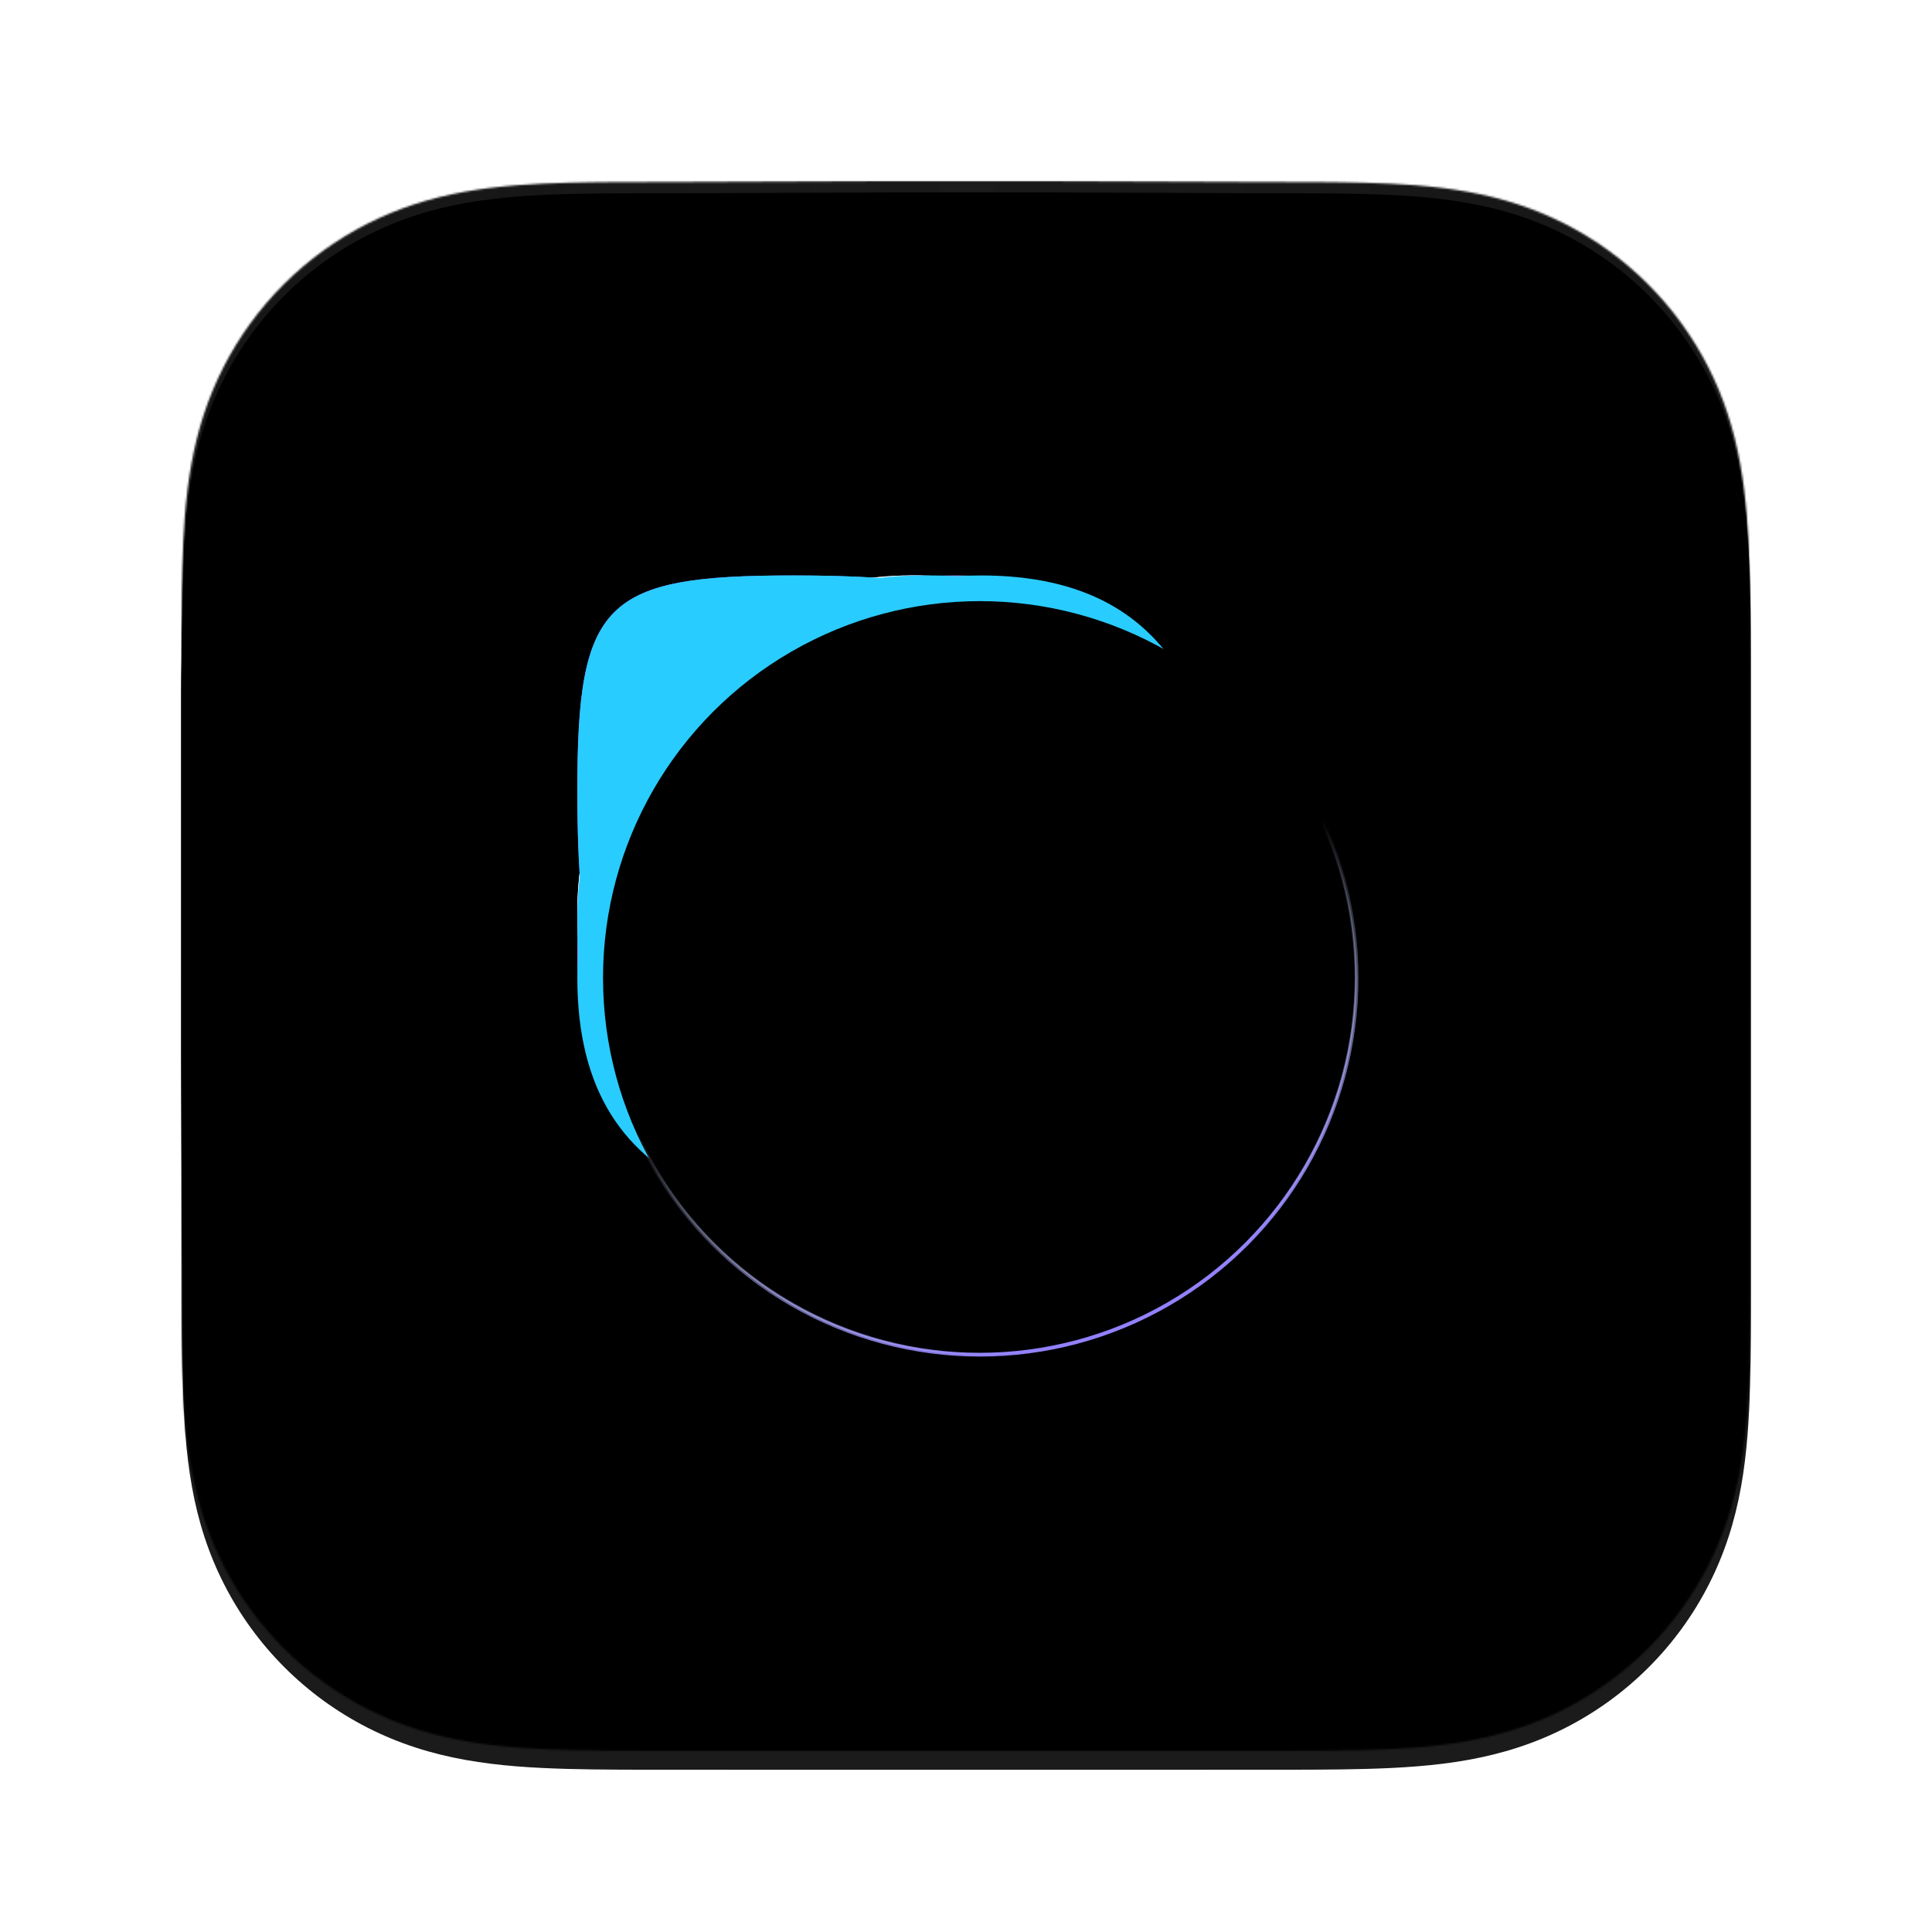 <svg width="1024" height="1024" viewBox="0 0 1024 1024" fill="none" xmlns="http://www.w3.org/2000/svg">
<g filter="url(#filter0_d_9_197)">
<path fill-rule="evenodd" clip-rule="evenodd" d="M928 355.119C928 345.242 928.004 335.364 927.943 325.486C927.894 317.165 927.798 308.846 927.572 300.529C927.083 282.402 926.014 264.119 922.79 246.194C919.52 228.01 914.181 211.086 905.767 194.564C897.496 178.325 886.691 163.465 873.799 150.583C860.91 137.7 846.046 126.902 829.801 118.636C813.262 110.22 796.321 104.882 778.117 101.614C760.19 98.395 741.902 97.328 723.775 96.838C715.452 96.613 707.129 96.518 698.804 96.466C688.921 96.406 679.038 96.411 669.155 96.411L554.404 96H468.58L355.86 96.411C345.958 96.411 336.055 96.406 326.153 96.466C317.811 96.518 309.473 96.613 301.134 96.838C282.964 97.328 264.635 98.396 246.666 101.619C228.437 104.886 211.47 110.222 194.909 118.632C178.63 126.899 163.734 137.698 150.818 150.583C137.904 163.464 127.079 178.321 118.792 194.557C110.355 211.087 105.006 228.021 101.728 246.215C98.501 264.133 97.432 282.41 96.94 300.529C96.716 308.847 96.619 317.166 96.569 325.486C96.508 335.365 96 347.636 96 357.514L96.003 468.672L96 555.416L96.513 668.936C96.513 678.827 96.509 688.718 96.569 698.609C96.619 706.941 96.716 715.271 96.941 723.6C97.432 741.751 98.503 760.06 101.733 778.009C105.01 796.217 110.358 813.165 118.788 829.708C127.076 845.971 137.903 860.85 150.818 873.751C163.733 886.652 178.625 897.463 194.901 905.742C211.472 914.169 228.448 919.513 246.687 922.786C264.648 926.01 282.971 927.079 301.134 927.569C309.473 927.794 317.812 927.89 326.154 927.94C336.056 928.001 345.958 927.997 355.86 927.997L469.599 928H555.636L669.155 927.996C679.038 927.996 688.921 928.001 698.804 927.94C707.129 927.89 715.452 927.794 723.775 927.569C741.909 927.078 760.203 926.008 778.138 922.782C796.331 919.509 813.264 914.167 829.794 905.745C846.042 897.468 860.909 886.654 873.799 873.751C886.689 860.852 897.493 845.975 905.764 829.715C914.183 813.164 919.522 796.208 922.794 777.988C926.015 760.046 927.083 741.744 927.573 723.6C927.798 715.27 927.894 706.94 927.943 698.609C928.005 688.718 928 678.827 928 668.936C928 668.936 927.994 557.42 927.994 555.416V468.581C927.994 467.101 928 355.119 928 355.119" fill="#1B1B1B"/>
</g>
<mask id="mask0_9_197" style="mask-type:luminance" maskUnits="userSpaceOnUse" x="95" y="96" width="833" height="832">
<path fill-rule="evenodd" clip-rule="evenodd" d="M927.656 355.119C927.656 345.242 927.66 335.364 927.6 325.486C927.55 317.165 927.454 308.846 927.228 300.529C926.739 282.402 925.67 264.119 922.446 246.194C919.177 228.01 913.837 211.086 905.424 194.564C897.152 178.325 886.347 163.465 873.455 150.583C860.567 137.7 845.703 126.902 829.458 118.636C812.919 110.22 795.977 104.882 777.773 101.614C759.846 98.395 741.558 97.328 723.431 96.838C715.108 96.613 706.785 96.518 698.46 96.466C688.577 96.406 678.694 96.411 668.811 96.411L554.061 96H468.236L355.516 96.411C345.614 96.411 335.712 96.406 325.81 96.466C317.467 96.518 309.129 96.613 300.79 96.838C282.621 97.328 264.292 98.396 246.322 101.619C228.094 104.886 211.127 110.222 194.566 118.632C178.286 126.899 163.39 137.698 150.474 150.583C137.56 163.464 126.735 178.321 118.448 194.557C110.011 211.087 104.662 228.021 101.384 246.215C98.157 264.133 97.088 282.41 96.596 300.529C96.372 308.847 96.275 317.166 96.225 325.486C96.164 335.365 95.656 347.636 95.656 357.514L95.659 468.672L95.656 555.416L96.169 668.936C96.169 678.827 96.165 688.718 96.225 698.609C96.275 706.941 96.372 715.271 96.597 723.6C97.088 741.751 98.159 760.06 101.389 778.009C104.666 796.217 110.014 813.165 118.444 829.708C126.732 845.971 137.559 860.85 150.474 873.751C163.389 886.652 178.281 897.463 194.557 905.742C211.129 914.169 228.104 919.513 246.343 922.786C264.305 926.01 282.628 927.079 300.79 927.569C309.129 927.794 317.468 927.89 325.811 927.94C335.713 928.001 345.614 927.997 355.516 927.997L469.255 928H555.292L668.811 927.996C678.694 927.996 688.577 928.001 698.46 927.94C706.785 927.89 715.108 927.794 723.431 927.569C741.565 927.078 759.859 926.008 777.794 922.782C795.987 919.509 812.921 914.167 829.451 905.745C845.699 897.468 860.566 886.654 873.455 873.751C886.345 860.852 897.149 845.975 905.421 829.715C913.839 813.164 919.179 796.208 922.45 777.988C925.671 760.046 926.739 741.744 927.229 723.6C927.454 715.27 927.55 706.94 927.6 698.609C927.661 688.718 927.656 678.827 927.656 668.936C927.656 668.936 927.65 557.42 927.65 555.416V468.581C927.65 467.101 927.656 355.119 927.656 355.119" fill="white"/>
</mask>
<g mask="url(#mask0_9_197)">
<rect width="832" height="832" transform="translate(96 95.763)" fill="#0F0F0F"/>
<rect width="832" height="832" transform="translate(96 95.763)" fill="url(#paint0_radial_9_197)"/>
<rect width="832" height="832" transform="translate(96 95.763)" fill="url(#paint1_radial_9_197)"/>
<g style="mix-blend-mode:screen" filter="url(#filter1_i_9_197)">
<path fill-rule="evenodd" clip-rule="evenodd" d="M928 355.119C928 345.242 928.004 335.364 927.943 325.486C927.894 317.165 927.798 308.846 927.572 300.529C927.083 282.402 926.014 264.119 922.79 246.194C919.52 228.01 914.181 211.086 905.767 194.564C897.496 178.325 886.691 163.465 873.799 150.583C860.91 137.7 846.046 126.902 829.801 118.636C813.262 110.22 796.321 104.882 778.117 101.614C760.19 98.395 741.902 97.328 723.775 96.838C715.452 96.613 707.129 96.518 698.804 96.466C688.921 96.406 679.038 96.411 669.155 96.411L554.404 96H468.58L355.86 96.411C345.958 96.411 336.055 96.406 326.153 96.466C317.811 96.518 309.473 96.613 301.134 96.838C282.964 97.328 264.635 98.396 246.666 101.619C228.437 104.886 211.47 110.222 194.909 118.632C178.63 126.899 163.734 137.698 150.818 150.583C137.904 163.464 127.079 178.321 118.792 194.557C110.355 211.087 105.006 228.021 101.728 246.215C98.501 264.133 97.432 282.41 96.94 300.529C96.716 308.847 96.619 317.166 96.569 325.486C96.508 335.365 96 347.636 96 357.514L96.003 468.672L96 555.416L96.513 668.936C96.513 678.827 96.509 688.718 96.569 698.609C96.619 706.941 96.716 715.271 96.941 723.6C97.432 741.751 98.503 760.06 101.733 778.009C105.01 796.217 110.358 813.165 118.788 829.708C127.076 845.971 137.903 860.85 150.818 873.751C163.733 886.652 178.625 897.463 194.901 905.742C211.472 914.169 228.448 919.513 246.687 922.786C264.648 926.01 282.971 927.079 301.134 927.569C309.473 927.794 317.812 927.89 326.154 927.94C336.056 928.001 345.958 927.997 355.86 927.997L469.599 928H555.636L669.155 927.996C679.038 927.996 688.921 928.001 698.804 927.94C707.129 927.89 715.452 927.794 723.775 927.569C741.909 927.078 760.203 926.008 778.138 922.782C796.331 919.509 813.264 914.167 829.794 905.745C846.042 897.468 860.909 886.654 873.799 873.751C886.689 860.852 897.493 845.975 905.764 829.715C914.183 813.164 919.522 796.208 922.794 777.988C926.015 760.046 927.083 741.744 927.573 723.6C927.798 715.27 927.894 706.94 927.943 698.609C928.005 688.718 928 678.827 928 668.936C928 668.936 927.994 557.42 927.994 555.416V468.581C927.994 467.101 928 355.119 928 355.119Z" fill="black"/>
</g>
</g>
<g style="mix-blend-mode:hard-light" filter="url(#filter2_f_9_197)">
<path d="M601 486.023C601 586 586.999 600.001 487.023 600.001C387.047 600.001 306 586 306 486.023C306 386.047 387.047 305 487.023 305C586.999 305 601 386.047 601 486.023Z" fill="#D0DBFF"/>
</g>
<g style="mix-blend-mode:hard-light" filter="url(#filter3_f_9_197)">
<path d="M306 418.978C306 319.002 320.001 305 419.977 305C519.953 305 601 319.002 601 418.978C601 518.954 519.953 600.001 419.977 600.001C320.001 600.001 306 518.954 306 418.978Z" fill="#7E7BFF"/>
</g>
<g style="mix-blend-mode:hard-light" filter="url(#filter4_f_9_197)">
<path d="M660 483.53C660 582.129 580.755 654.463 483 654.463C385.246 654.463 306 582.129 306 483.53C306 384.931 385.246 305 483 305C580.755 305 660 384.931 660 483.53Z" fill="#CDBBFF"/>
</g>
<g style="mix-blend-mode:hard-light" filter="url(#filter5_f_9_197)">
<path d="M660 483.53C660 582.129 580.755 654.463 483 654.463C385.246 654.463 306 582.129 306 483.53C306 384.931 385.246 305 483 305C580.755 305 660 384.931 660 483.53Z" fill="white"/>
</g>
<g style="mix-blend-mode:hard-light" filter="url(#filter6_f_9_197)">
<path d="M632.769 505.518C632.769 616.261 617.26 631.77 506.518 631.77C395.775 631.77 306 616.261 306 505.518C306 394.775 395.775 305 506.518 305C617.26 305 632.769 394.775 632.769 505.518Z" fill="#AB8DFF"/>
</g>
<g style="mix-blend-mode:color-dodge" filter="url(#filter7_f_9_197)">
<path d="M306.027 489.587C306.009 490.657 306 491.729 306 492.804C306 496.96 306.135 501.072 306.402 505.136C306.135 509.498 306 513.894 306 518.323C306 579.26 331.624 613.092 372.715 631.557C405.53 657.499 447.982 672.616 494.346 672.616C529.668 672.616 562.719 663.842 590.968 648.193C623.803 642.04 640.2 628.158 648.039 598.689C669.863 569.515 682.693 533.261 682.693 492.804C682.693 441.081 661.723 394.241 627.798 360.277C608.293 325.929 575.249 305 519.939 305C515.504 305 511.101 305.135 506.734 305.4C502.639 305.135 498.508 305 494.346 305C493.269 305 492.193 305.009 491.12 305.027C490.08 305.009 489.03 305 487.971 305C480.552 305 473.237 305.443 466.051 306.303C451.515 305.343 436.277 305 420.574 305C320.075 305 306 319.034 306 419.244C306 434.902 306.344 450.096 307.307 464.59C306.444 471.755 306 479.049 306 486.447C306 487.503 306.009 488.55 306.027 489.587Z" fill="#29CCFF"/>
</g>
<ellipse cx="519.308" cy="518.307" rx="199.692" ry="199.693" fill="black"/>
<path d="M519.307 318.864C629.457 318.864 718.75 408.158 718.75 518.307C718.75 628.456 629.456 717.75 519.307 717.75C409.159 717.75 319.865 628.456 319.865 518.307C319.865 408.158 409.159 318.864 519.307 318.864Z" stroke="url(#paint2_linear_9_197)" stroke-width="0.5"/>
<g style="mix-blend-mode:color-dodge" filter="url(#filter8_f_9_197)">
<ellipse cx="519.308" cy="518.307" rx="199.692" ry="199.693" stroke="url(#paint3_linear_9_197)" stroke-width="2"/>
</g>
<defs>
<filter id="filter0_d_9_197" x="86" y="96" width="852" height="852" filterUnits="userSpaceOnUse" color-interpolation-filters="sRGB">
<feFlood flood-opacity="0" result="BackgroundImageFix"/>
<feColorMatrix in="SourceAlpha" type="matrix" values="0 0 0 0 0 0 0 0 0 0 0 0 0 0 0 0 0 0 127 0" result="hardAlpha"/>
<feOffset dy="10"/>
<feGaussianBlur stdDeviation="5"/>
<feColorMatrix type="matrix" values="0 0 0 0 0 0 0 0 0 0 0 0 0 0 0 0 0 0 0.3 0"/>
<feBlend mode="normal" in2="BackgroundImageFix" result="effect1_dropShadow_9_197"/>
<feBlend mode="normal" in="SourceGraphic" in2="effect1_dropShadow_9_197" result="shape"/>
</filter>
<filter id="filter1_i_9_197" x="96" y="96" width="832" height="833" filterUnits="userSpaceOnUse" color-interpolation-filters="sRGB">
<feFlood flood-opacity="0" result="BackgroundImageFix"/>
<feBlend mode="normal" in="SourceGraphic" in2="BackgroundImageFix" result="shape"/>
<feColorMatrix in="SourceAlpha" type="matrix" values="0 0 0 0 0 0 0 0 0 0 0 0 0 0 0 0 0 0 127 0" result="hardAlpha"/>
<feOffset dy="6"/>
<feGaussianBlur stdDeviation="0.5"/>
<feComposite in2="hardAlpha" operator="arithmetic" k2="-1" k3="1"/>
<feColorMatrix type="matrix" values="0 0 0 0 1 0 0 0 0 1 0 0 0 0 1 0 0 0 0.07 0"/>
<feBlend mode="normal" in2="shape" result="effect1_innerShadow_9_197"/>
</filter>
<filter id="filter2_f_9_197" x="274" y="273" width="359" height="359.001" filterUnits="userSpaceOnUse" color-interpolation-filters="sRGB">
<feFlood flood-opacity="0" result="BackgroundImageFix"/>
<feBlend mode="normal" in="SourceGraphic" in2="BackgroundImageFix" result="shape"/>
<feGaussianBlur stdDeviation="16" result="effect1_foregroundBlur_9_197"/>
</filter>
<filter id="filter3_f_9_197" x="274" y="273" width="359" height="359.001" filterUnits="userSpaceOnUse" color-interpolation-filters="sRGB">
<feFlood flood-opacity="0" result="BackgroundImageFix"/>
<feBlend mode="normal" in="SourceGraphic" in2="BackgroundImageFix" result="shape"/>
<feGaussianBlur stdDeviation="16" result="effect1_foregroundBlur_9_197"/>
</filter>
<filter id="filter4_f_9_197" x="274" y="273" width="418" height="413.463" filterUnits="userSpaceOnUse" color-interpolation-filters="sRGB">
<feFlood flood-opacity="0" result="BackgroundImageFix"/>
<feBlend mode="normal" in="SourceGraphic" in2="BackgroundImageFix" result="shape"/>
<feGaussianBlur stdDeviation="16" result="effect1_foregroundBlur_9_197"/>
</filter>
<filter id="filter5_f_9_197" x="274" y="273" width="418" height="413.463" filterUnits="userSpaceOnUse" color-interpolation-filters="sRGB">
<feFlood flood-opacity="0" result="BackgroundImageFix"/>
<feBlend mode="normal" in="SourceGraphic" in2="BackgroundImageFix" result="shape"/>
<feGaussianBlur stdDeviation="16" result="effect1_foregroundBlur_9_197"/>
</filter>
<filter id="filter6_f_9_197" x="274" y="273" width="390.769" height="390.77" filterUnits="userSpaceOnUse" color-interpolation-filters="sRGB">
<feFlood flood-opacity="0" result="BackgroundImageFix"/>
<feBlend mode="normal" in="SourceGraphic" in2="BackgroundImageFix" result="shape"/>
<feGaussianBlur stdDeviation="16" result="effect1_foregroundBlur_9_197"/>
</filter>
<filter id="filter7_f_9_197" x="282" y="281" width="424.693" height="415.616" filterUnits="userSpaceOnUse" color-interpolation-filters="sRGB">
<feFlood flood-opacity="0" result="BackgroundImageFix"/>
<feBlend mode="normal" in="SourceGraphic" in2="BackgroundImageFix" result="shape"/>
<feGaussianBlur stdDeviation="12" result="effect1_foregroundBlur_9_197"/>
</filter>
<filter id="filter8_f_9_197" x="310.615" y="309.614" width="417.385" height="417.386" filterUnits="userSpaceOnUse" color-interpolation-filters="sRGB">
<feFlood flood-opacity="0" result="BackgroundImageFix"/>
<feBlend mode="normal" in="SourceGraphic" in2="BackgroundImageFix" result="shape"/>
<feGaussianBlur stdDeviation="4" result="effect1_foregroundBlur_9_197"/>
</filter>
<radialGradient id="paint0_radial_9_197" cx="0" cy="0" r="1" gradientUnits="userSpaceOnUse" gradientTransform="translate(416 521.793) rotate(90) scale(339.695 441.724)">
<stop stop-opacity="0.35"/>
<stop offset="1" stop-opacity="0"/>
</radialGradient>
<radialGradient id="paint1_radial_9_197" cx="0" cy="0" r="1" gradientUnits="userSpaceOnUse" gradientTransform="translate(416) rotate(90) scale(832)">
<stop stop-color="white" stop-opacity="0.05"/>
<stop offset="1" stop-color="white" stop-opacity="0"/>
</radialGradient>
<linearGradient id="paint2_linear_9_197" x1="632.769" y1="679.423" x2="553.346" y2="500.153" gradientUnits="userSpaceOnUse">
<stop stop-color="white"/>
<stop offset="1" stop-color="#D3E2FF" stop-opacity="0"/>
</linearGradient>
<linearGradient id="paint3_linear_9_197" x1="632.769" y1="679.423" x2="553.346" y2="500.153" gradientUnits="userSpaceOnUse">
<stop stop-color="#9281FF"/>
<stop offset="1" stop-color="#D3E2FF" stop-opacity="0"/>
</linearGradient>
</defs>
</svg>

